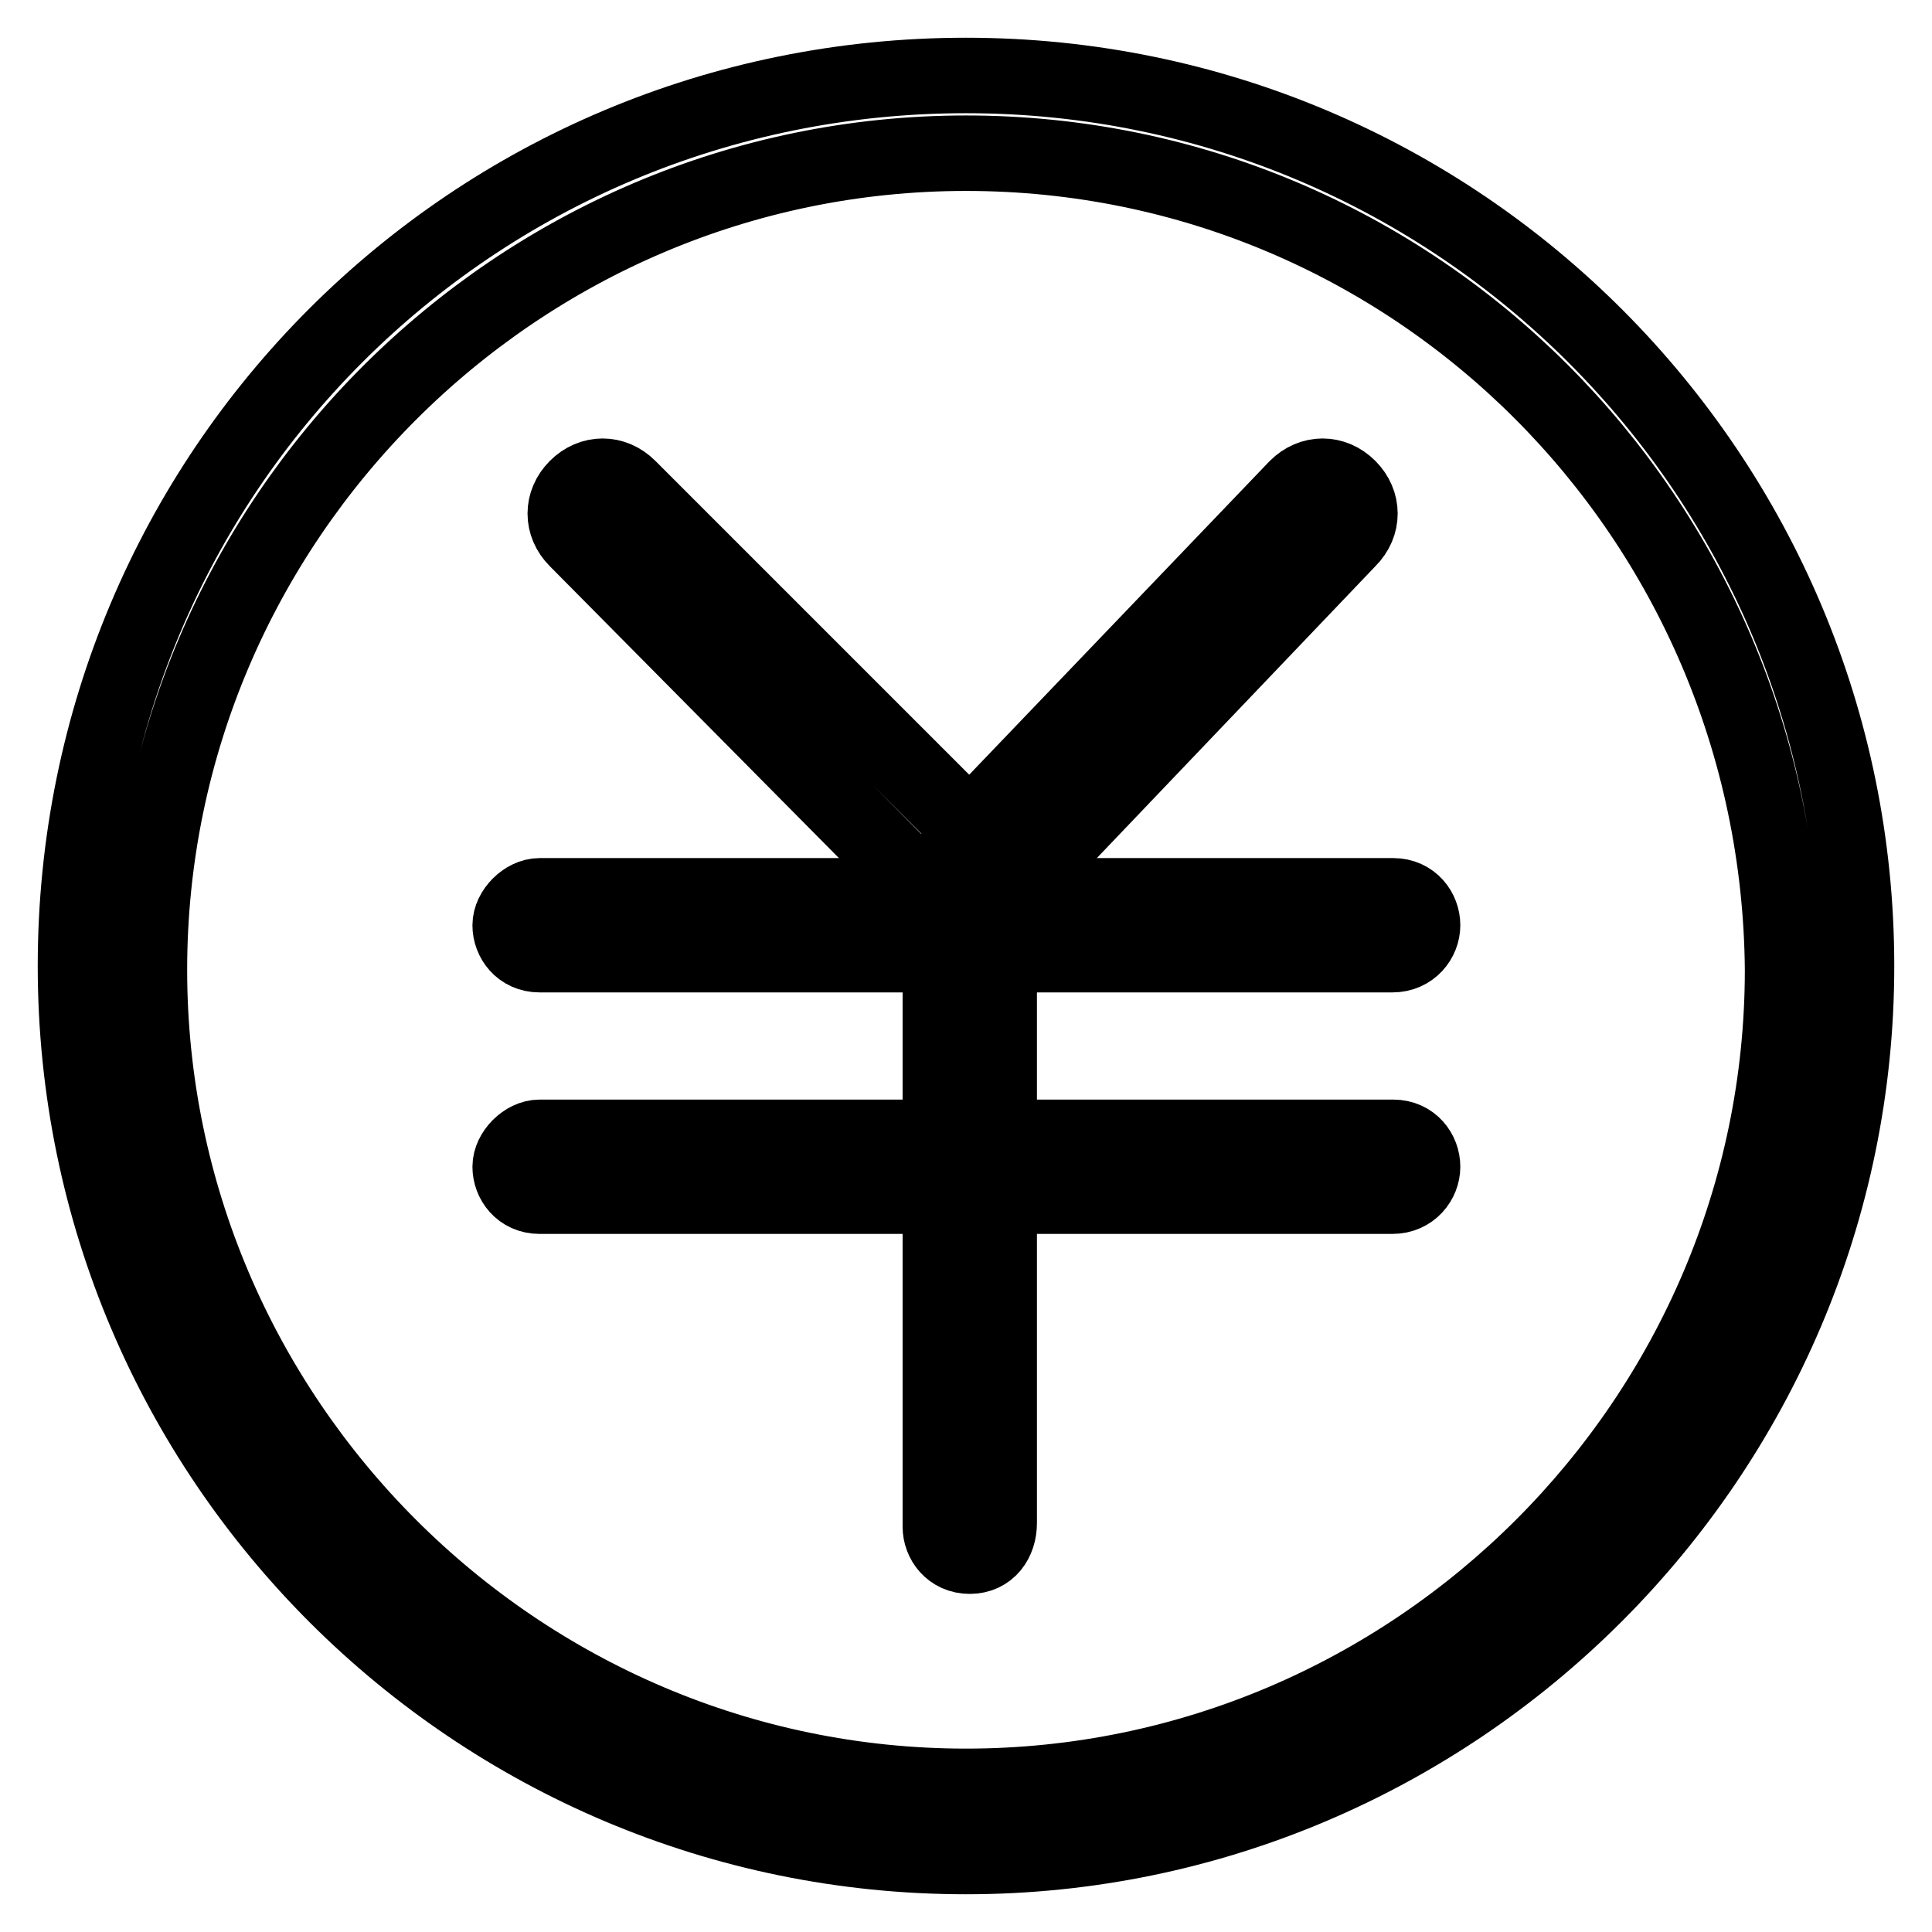 <?xml version="1.0" encoding="utf-8"?>
<!-- Svg Vector Icons : http://www.onlinewebfonts.com/icon -->
<!DOCTYPE svg PUBLIC "-//W3C//DTD SVG 1.1//EN" "http://www.w3.org/Graphics/SVG/1.1/DTD/svg11.dtd">
<svg version="1.1" xmlns="http://www.w3.org/2000/svg" xmlns:xlink="http://www.w3.org/1999/xlink" x="0px" y="0px" viewBox="0 0 256 256" enable-background="new 0 0 256 256" xml:space="preserve">
<g> <path stroke-width="10" fill-opacity="0" stroke="#000000"  d="M128,246c-64.9,0-118-52.6-118-118S62.6,10,128,10s118,53.1,118,118C246,192.9,192.9,246,128,246L128,246z  M128,20.3C68.5,20.3,19.8,69,19.8,128.5c0,59.5,48.7,108.2,108.2,108.2c59.5,0,108.2-48.7,108.2-108.2 C235.7,68.5,187.5,20.3,128,20.3L128,20.3z"/> <path stroke-width="10" fill-opacity="0" stroke="#000000"  d="M128.5,124.1L76.4,71.5c-2-2-2-4.9,0-6.9c2-2,4.9-2,6.9,0l45.2,45.2l43.3-45.2c2-2,4.9-2,6.9,0 c2,2,2,4.9,0,6.9L128.5,124.1z"/> <path stroke-width="10" fill-opacity="0" stroke="#000000"  d="M184.5,126.5H71.5c-2.5,0-3.9-2-3.9-3.9s2-3.9,3.9-3.9h113.1c2.5,0,3.9,2,3.9,3.9S187,126.5,184.5,126.5z  M184.5,158.5H71.5c-2.5,0-3.9-2-3.9-3.9s2-3.9,3.9-3.9h113.1c2.5,0,3.9,2,3.9,3.9S187,158.5,184.5,158.5z"/> <path stroke-width="10" fill-opacity="0" stroke="#000000"  d="M128.5,206.2c-2.5,0-3.9-2-3.9-3.9v-85.6c0-2.5,2-3.9,3.9-3.9c2,0,3.9,2,3.9,3.9v85.1 C132.4,204.2,131,206.2,128.5,206.2z"/></g>
</svg>
